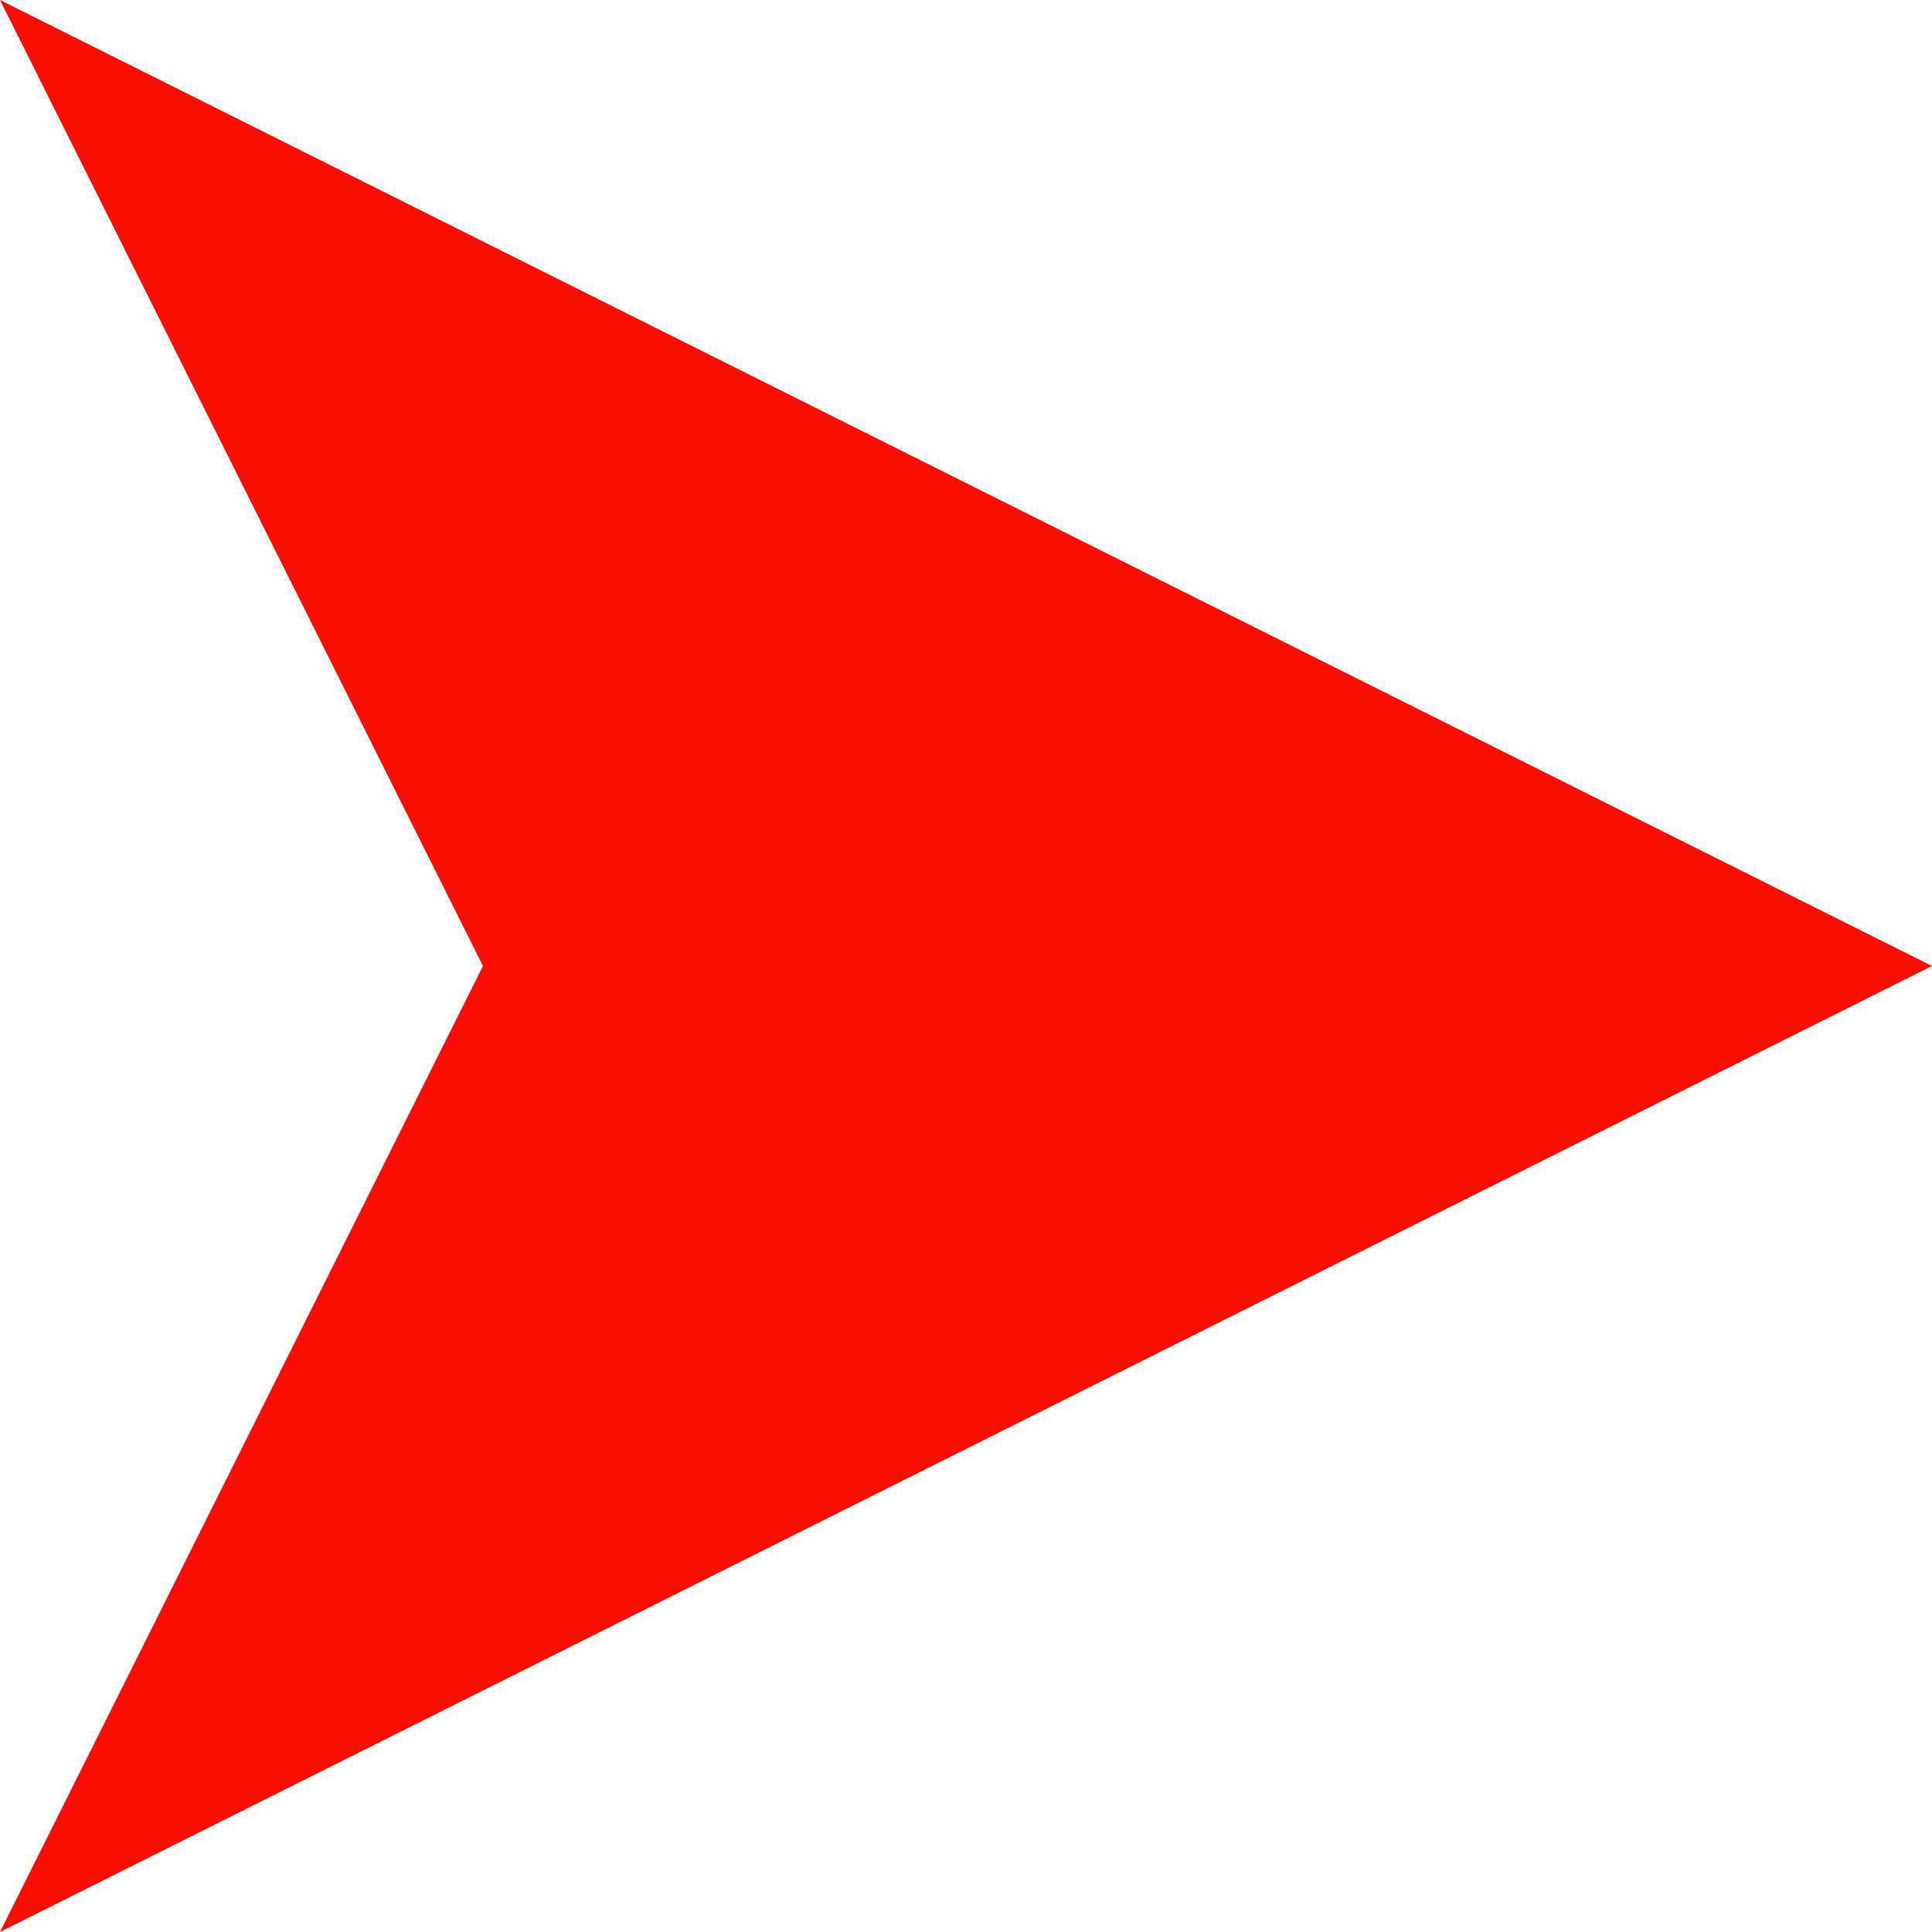 <svg width="512" height="512" viewBox="0 0 512 512" fill="none" xmlns="http://www.w3.org/2000/svg">
<g clip-path="url(#clip0_110_2)">
<path d="M0 0L512 256L0 512L128 256L0 0Z" fill="#F90D01"/>
</g>
<defs>
<clipPath id="clip0_110_2">
<rect width="512" height="512" fill="white"/>
</clipPath>
</defs>
</svg>
